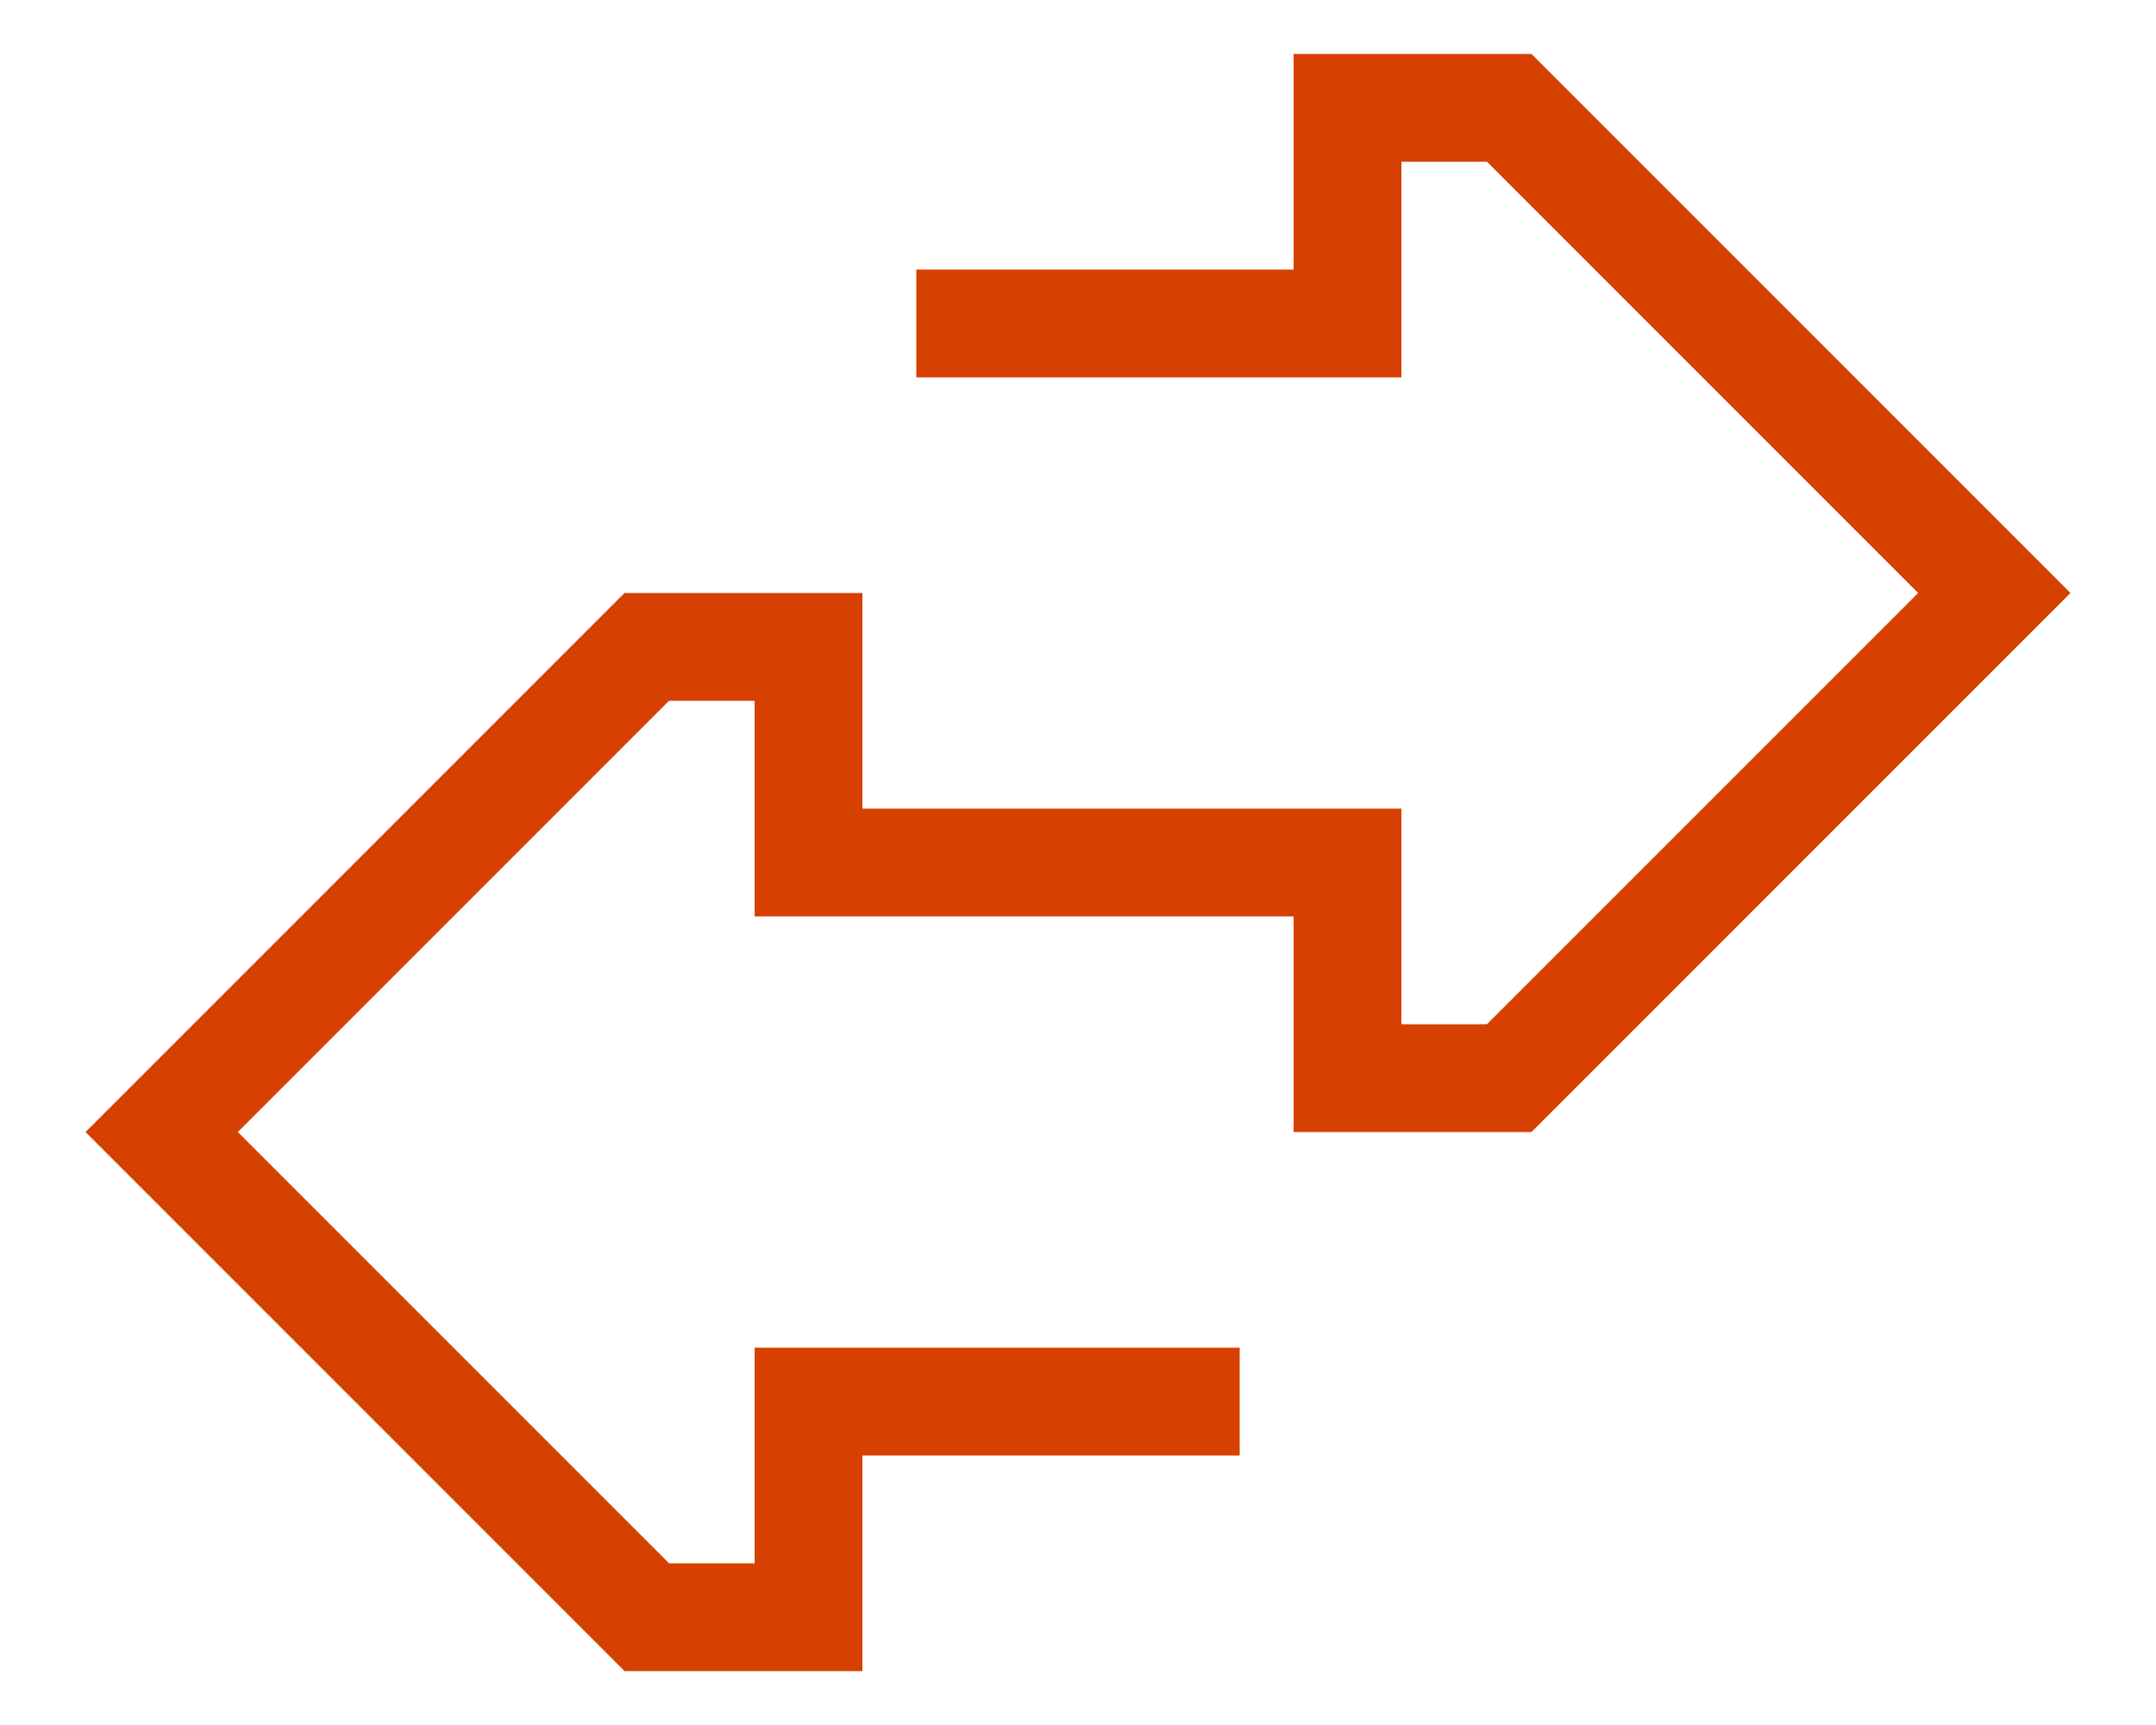<?xml version="1.0" encoding="UTF-8"?>
<svg xmlns="http://www.w3.org/2000/svg" xml:space="preserve" x="0" y="0" version="1.1" viewBox="0 0 640 512"><path fill="#D64000" d="m185.4 496-160-160 160-160H256v64h160v64h25.4l128-128-128-128H416v64H272V80h112V16h70.6l160 160-160 160H384v-64H224v-64h-25.4l-128 128 128 128H224v-64h144v32H256v64z" style="fill: #d64000;"/></svg>
